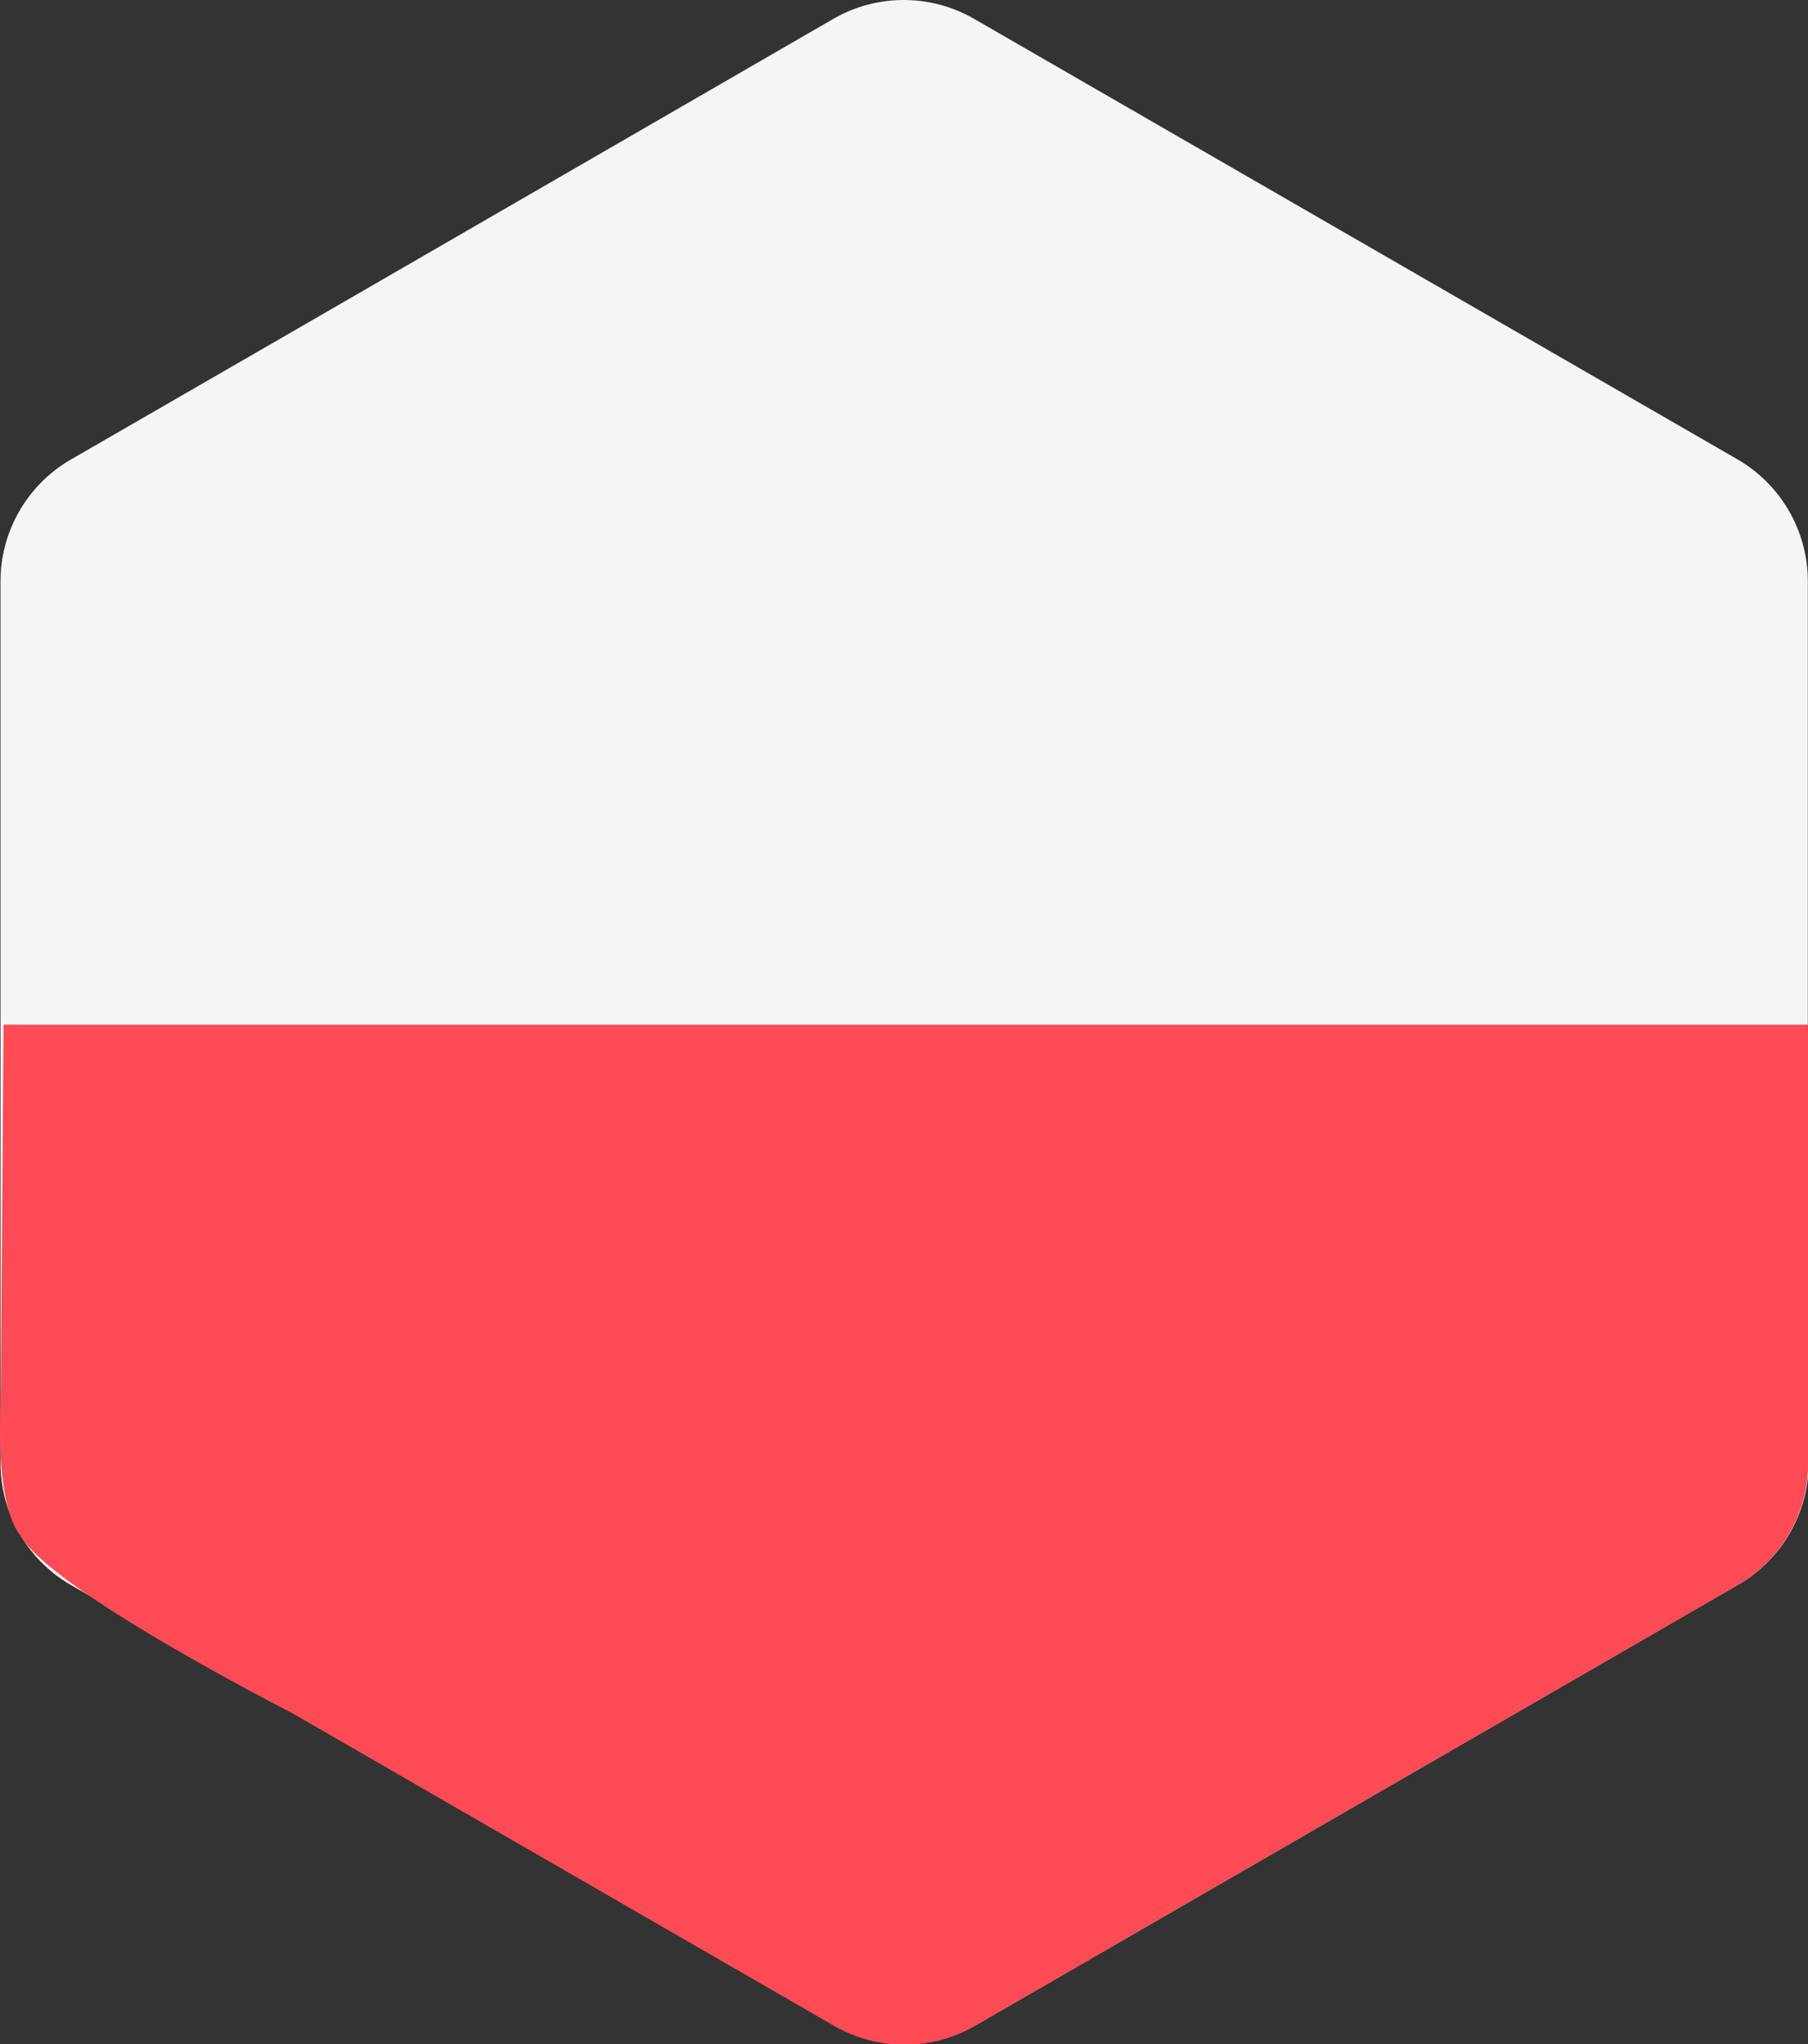 <?xml version="1.0" encoding="UTF-8" standalone="no"?>
<svg
   xmlns:dc="http://purl.org/dc/elements/1.1/"
   xmlns:cc="http://creativecommons.org/ns#"
   xmlns:rdf="http://www.w3.org/1999/02/22-rdf-syntax-ns#"
   xmlns:svg="http://www.w3.org/2000/svg"
   xmlns="http://www.w3.org/2000/svg"
   xmlns:sodipodi="http://sodipodi.sourceforge.net/DTD/sodipodi-0.dtd"
   xmlns:inkscape="http://www.inkscape.org/namespaces/inkscape"
   inkscape:version="1.0 (4035a4fb49, 2020-05-01)"
   sodipodi:docname="header__languages--pl.svg"
   id="svg10"
   version="1.1"
   viewBox="0 0 10.629 12.016"
   height="12.016"
   width="10.629">
  <rect x="0" y="0" width="10.629" height="12.016" fill="#333333" stroke="none"/>
  <defs
     id="defs14" />
  <sodipodi:namedview
     inkscape:current-layer="svg10"
     inkscape:window-maximized="1"
     inkscape:window-y="-8"
     inkscape:window-x="-8"
     inkscape:cy="6.3958567"
     inkscape:cx="10.865604"
     inkscape:zoom="43.252621"
     showgrid="false"
     id="namedview12"
     inkscape:window-height="1017"
     inkscape:window-width="1920"
     inkscape:pageshadow="2"
     inkscape:pageopacity="0"
     guidetolerance="10"
     gridtolerance="10"
     objecttolerance="10"
     borderopacity="1"
     bordercolor="#666666"
     pagecolor="#ffffff" />
  <g
     id="g8"
     transform="translate(-29.55)">
    <path
       id="path2"
       fill="#f5f5f5"
       transform="translate(0 0)"
       d="M40.178,6.023V3.417a.828.828,0,0,0-.414-.717L35.277.111a.828.828,0,0,0-.828,0l-3.2,1.85-1.282.74a.828.828,0,0,0-.414.717V8.6a.828.828,0,0,0,.414.717l1.3.749,3.189,1.84a.828.828,0,0,0,.828,0l4.485-2.591a.828.828,0,0,0,.414-.717Z" />
    <path
       sodipodi:nodetypes="cccccccccc"
       id="path4"
       fill="#ff4b55"
       transform="translate(-71.265,-250.601)"
       d="m 111.444,256.624 h -10.608 l -0.017,2.229 c -0.029,0.633 0.114,0.77 0.114,0.77 0.168,0.319 1.596,1.046 1.596,1.046 l 3.189,1.84 c 0.256,0.148 0.572,0.148 0.828,0 l 4.485,-2.591 c 0.256,-0.148 0.414,-0.421 0.414,-0.717 z" />
  </g>
</svg>

